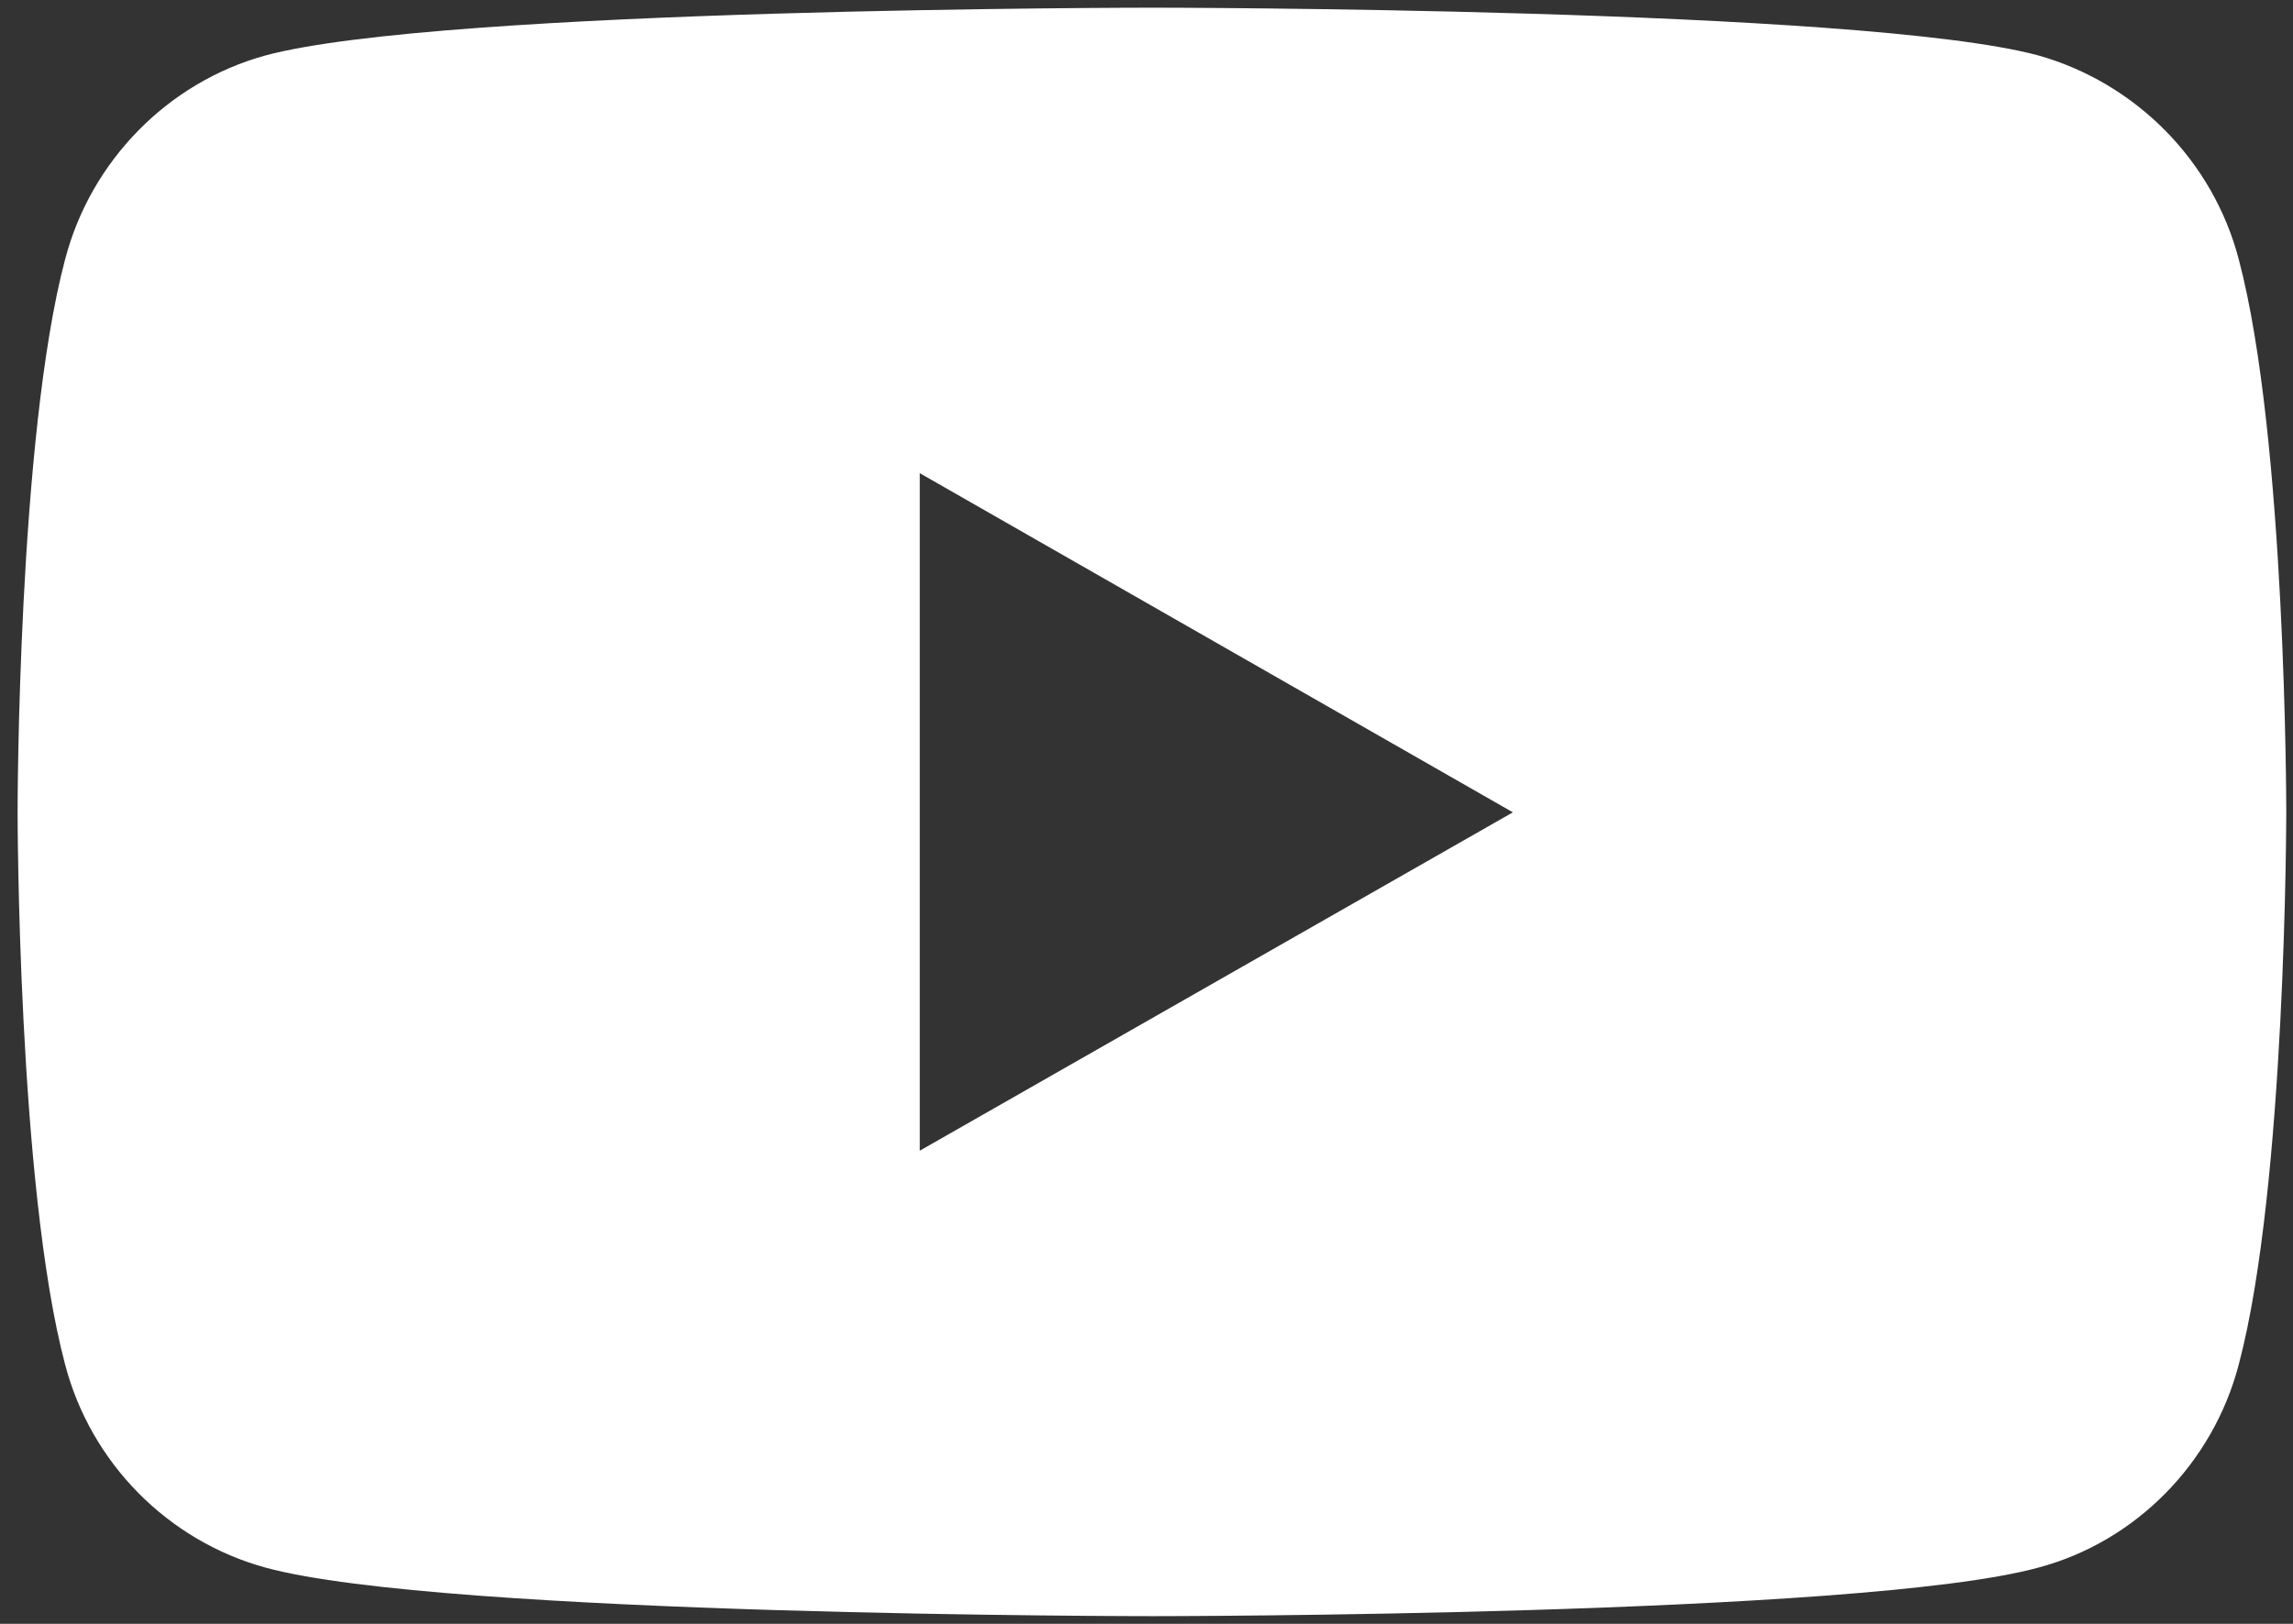 <svg width="96" height="68" viewBox="0 0 96 68" fill="none" xmlns="http://www.w3.org/2000/svg">
<rect x="0" y="0" width="96" height="68" fill="#333333" stroke="none"/>
<path d="M93.73 10.865C92.652 6.729 89.417 3.475 85.34 2.322C77.928 0.322 48.244 0.322 48.244 0.322C48.244 0.322 18.527 0.322 11.114 2.322C7.037 3.441 3.803 6.729 2.725 10.865C0.737 18.356 0.737 33.983 0.737 33.983C0.737 33.983 0.737 49.644 2.725 57.136C3.803 61.271 7.037 64.526 11.114 65.644C18.527 67.678 48.244 67.678 48.244 67.678C48.244 67.678 77.928 67.678 85.34 65.644C89.417 64.56 92.652 61.271 93.73 57.136C95.718 49.644 95.718 33.983 95.718 33.983C95.718 33.983 95.718 18.356 93.73 10.865ZM38.507 48.187V19.814L63.339 34.017L38.507 48.187Z" fill="white"/>
</svg>
